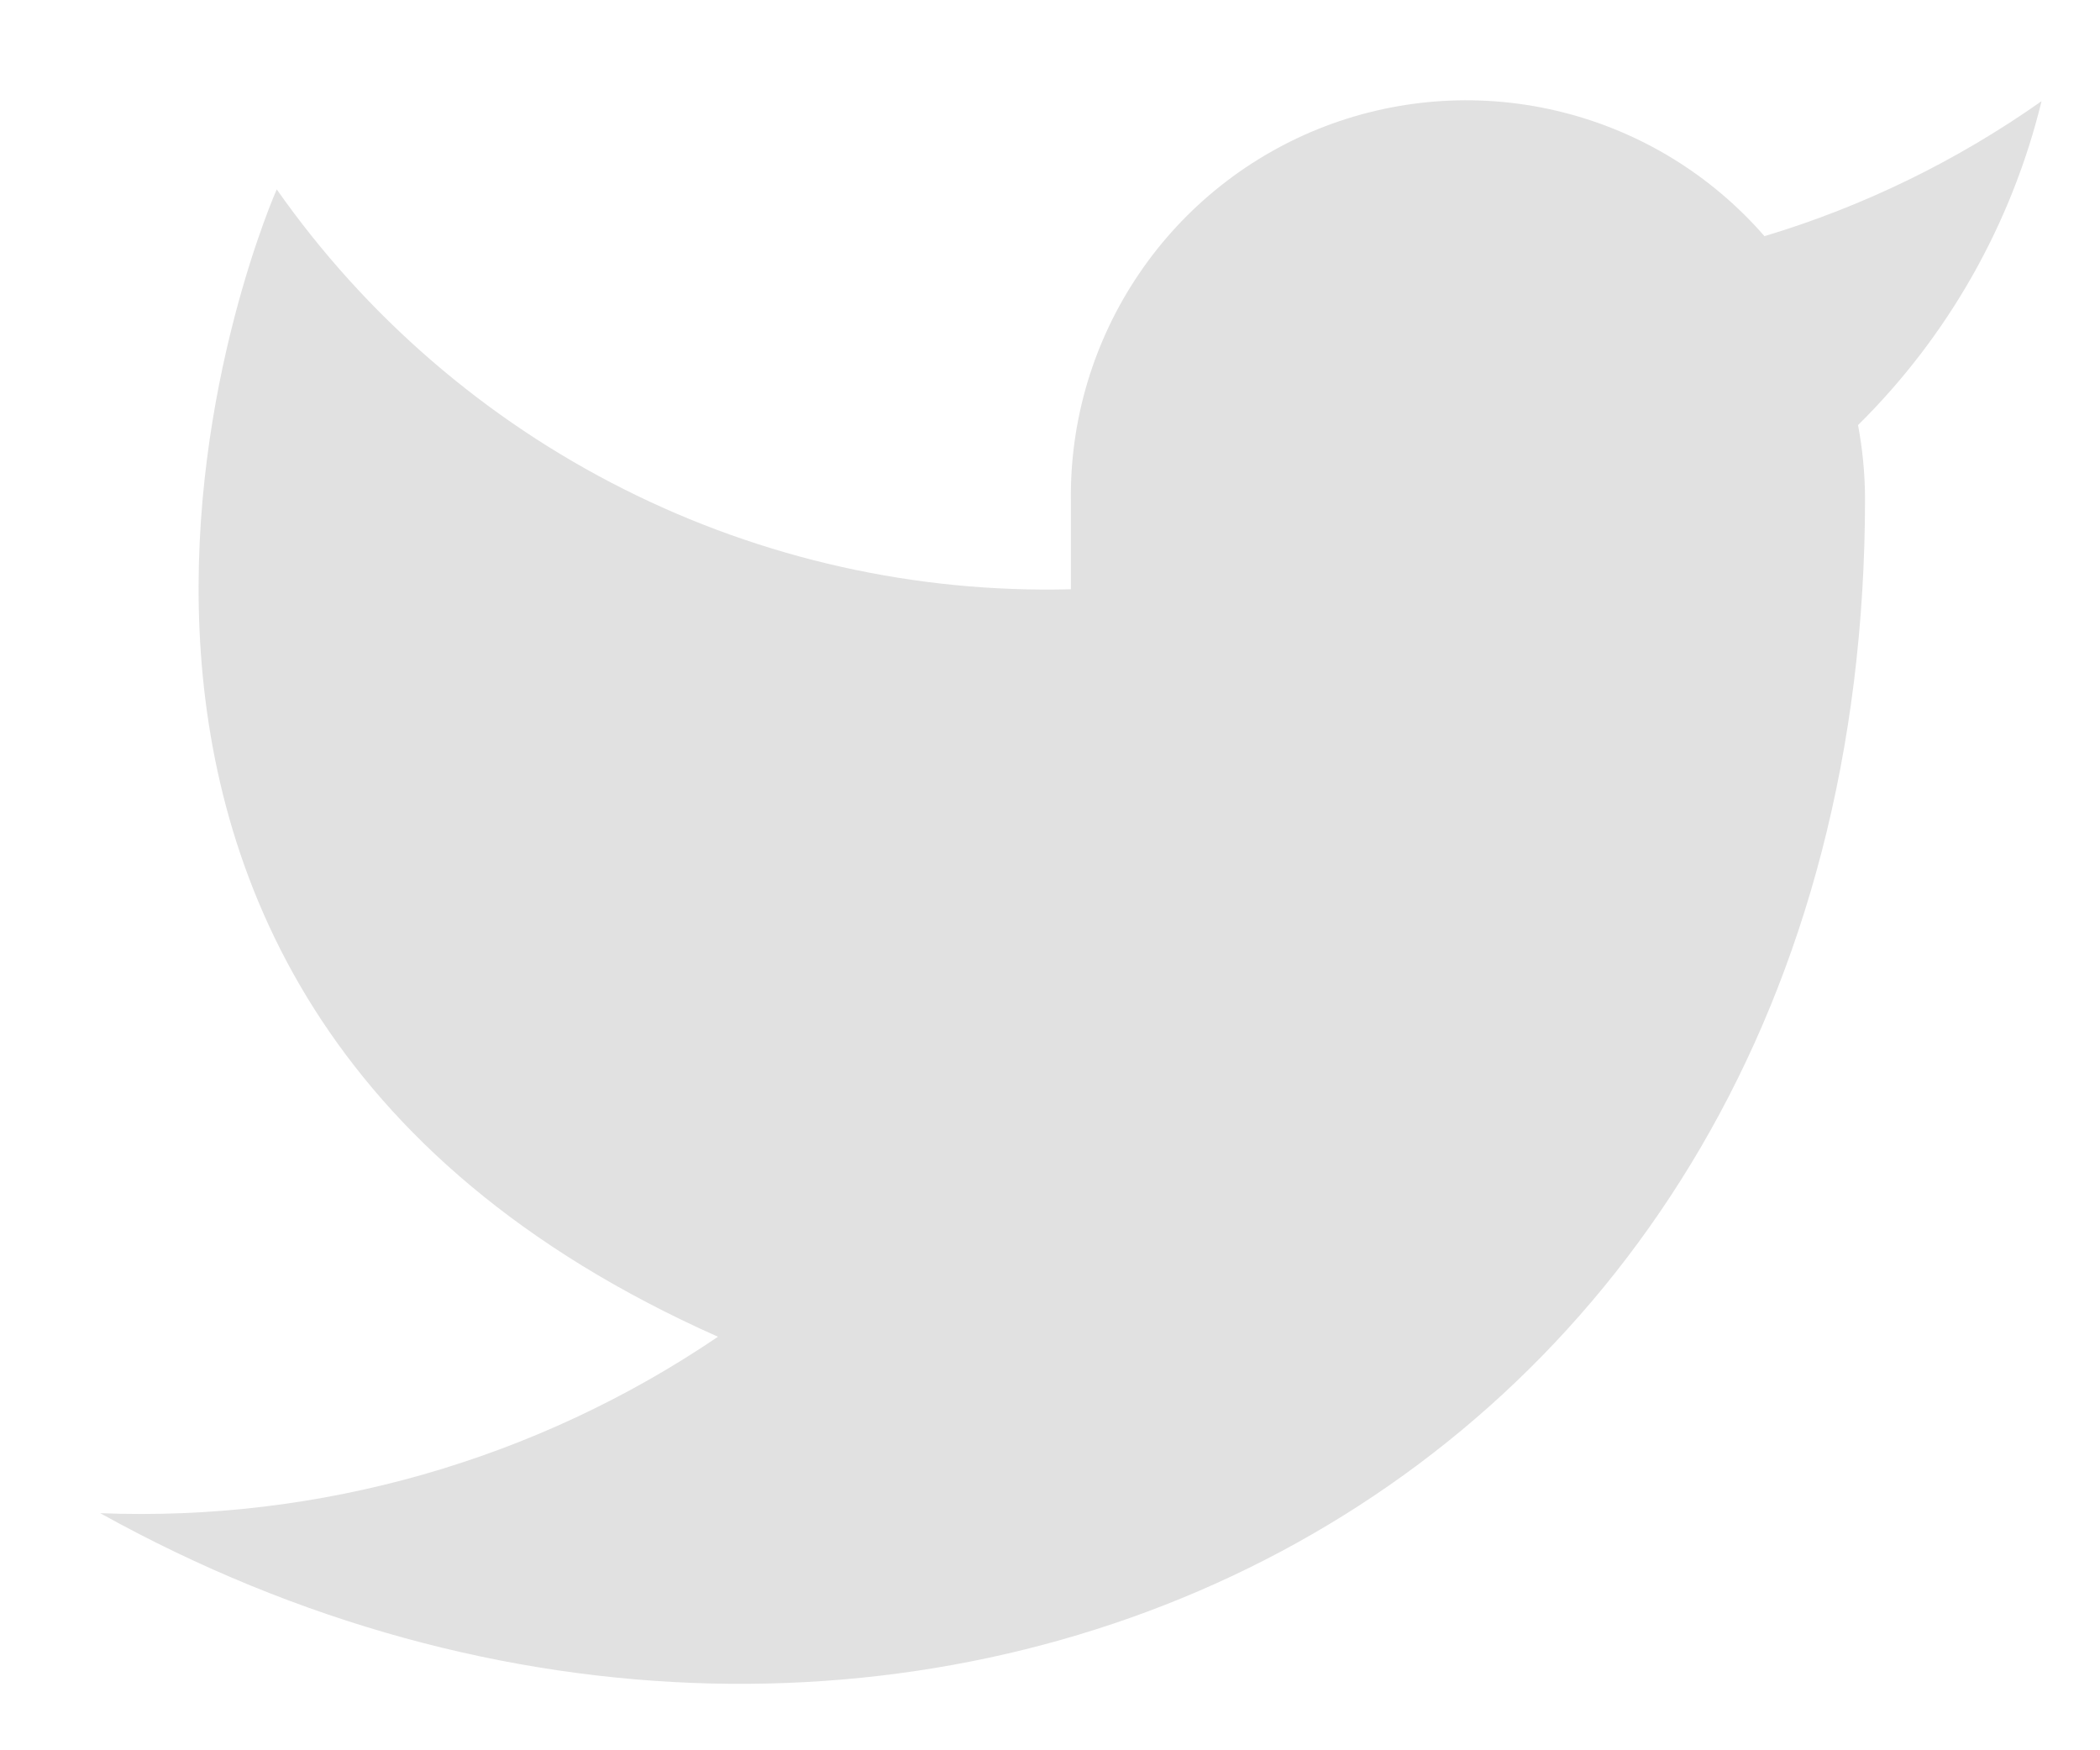 <svg width="18" height="15" viewBox="0 0 18 15" fill="none" xmlns="http://www.w3.org/2000/svg">
<path d="M17.499 0.867C16.774 1.378 15.973 1.769 15.124 2.024C14.668 1.5 14.063 1.129 13.39 0.961C12.716 0.792 12.007 0.835 11.359 1.082C10.71 1.33 10.154 1.77 9.764 2.345C9.374 2.919 9.17 3.599 9.179 4.293V5.05C7.85 5.084 6.533 4.789 5.345 4.191C4.158 3.594 3.136 2.711 2.372 1.623C2.372 1.623 -0.653 8.43 6.154 11.456C4.596 12.513 2.74 13.043 0.859 12.968C7.666 16.75 15.986 12.968 15.986 4.27C15.985 4.06 15.965 3.85 15.926 3.643C16.698 2.881 17.242 1.92 17.499 0.867Z" fill="#E1E1E1"/>
</svg>

